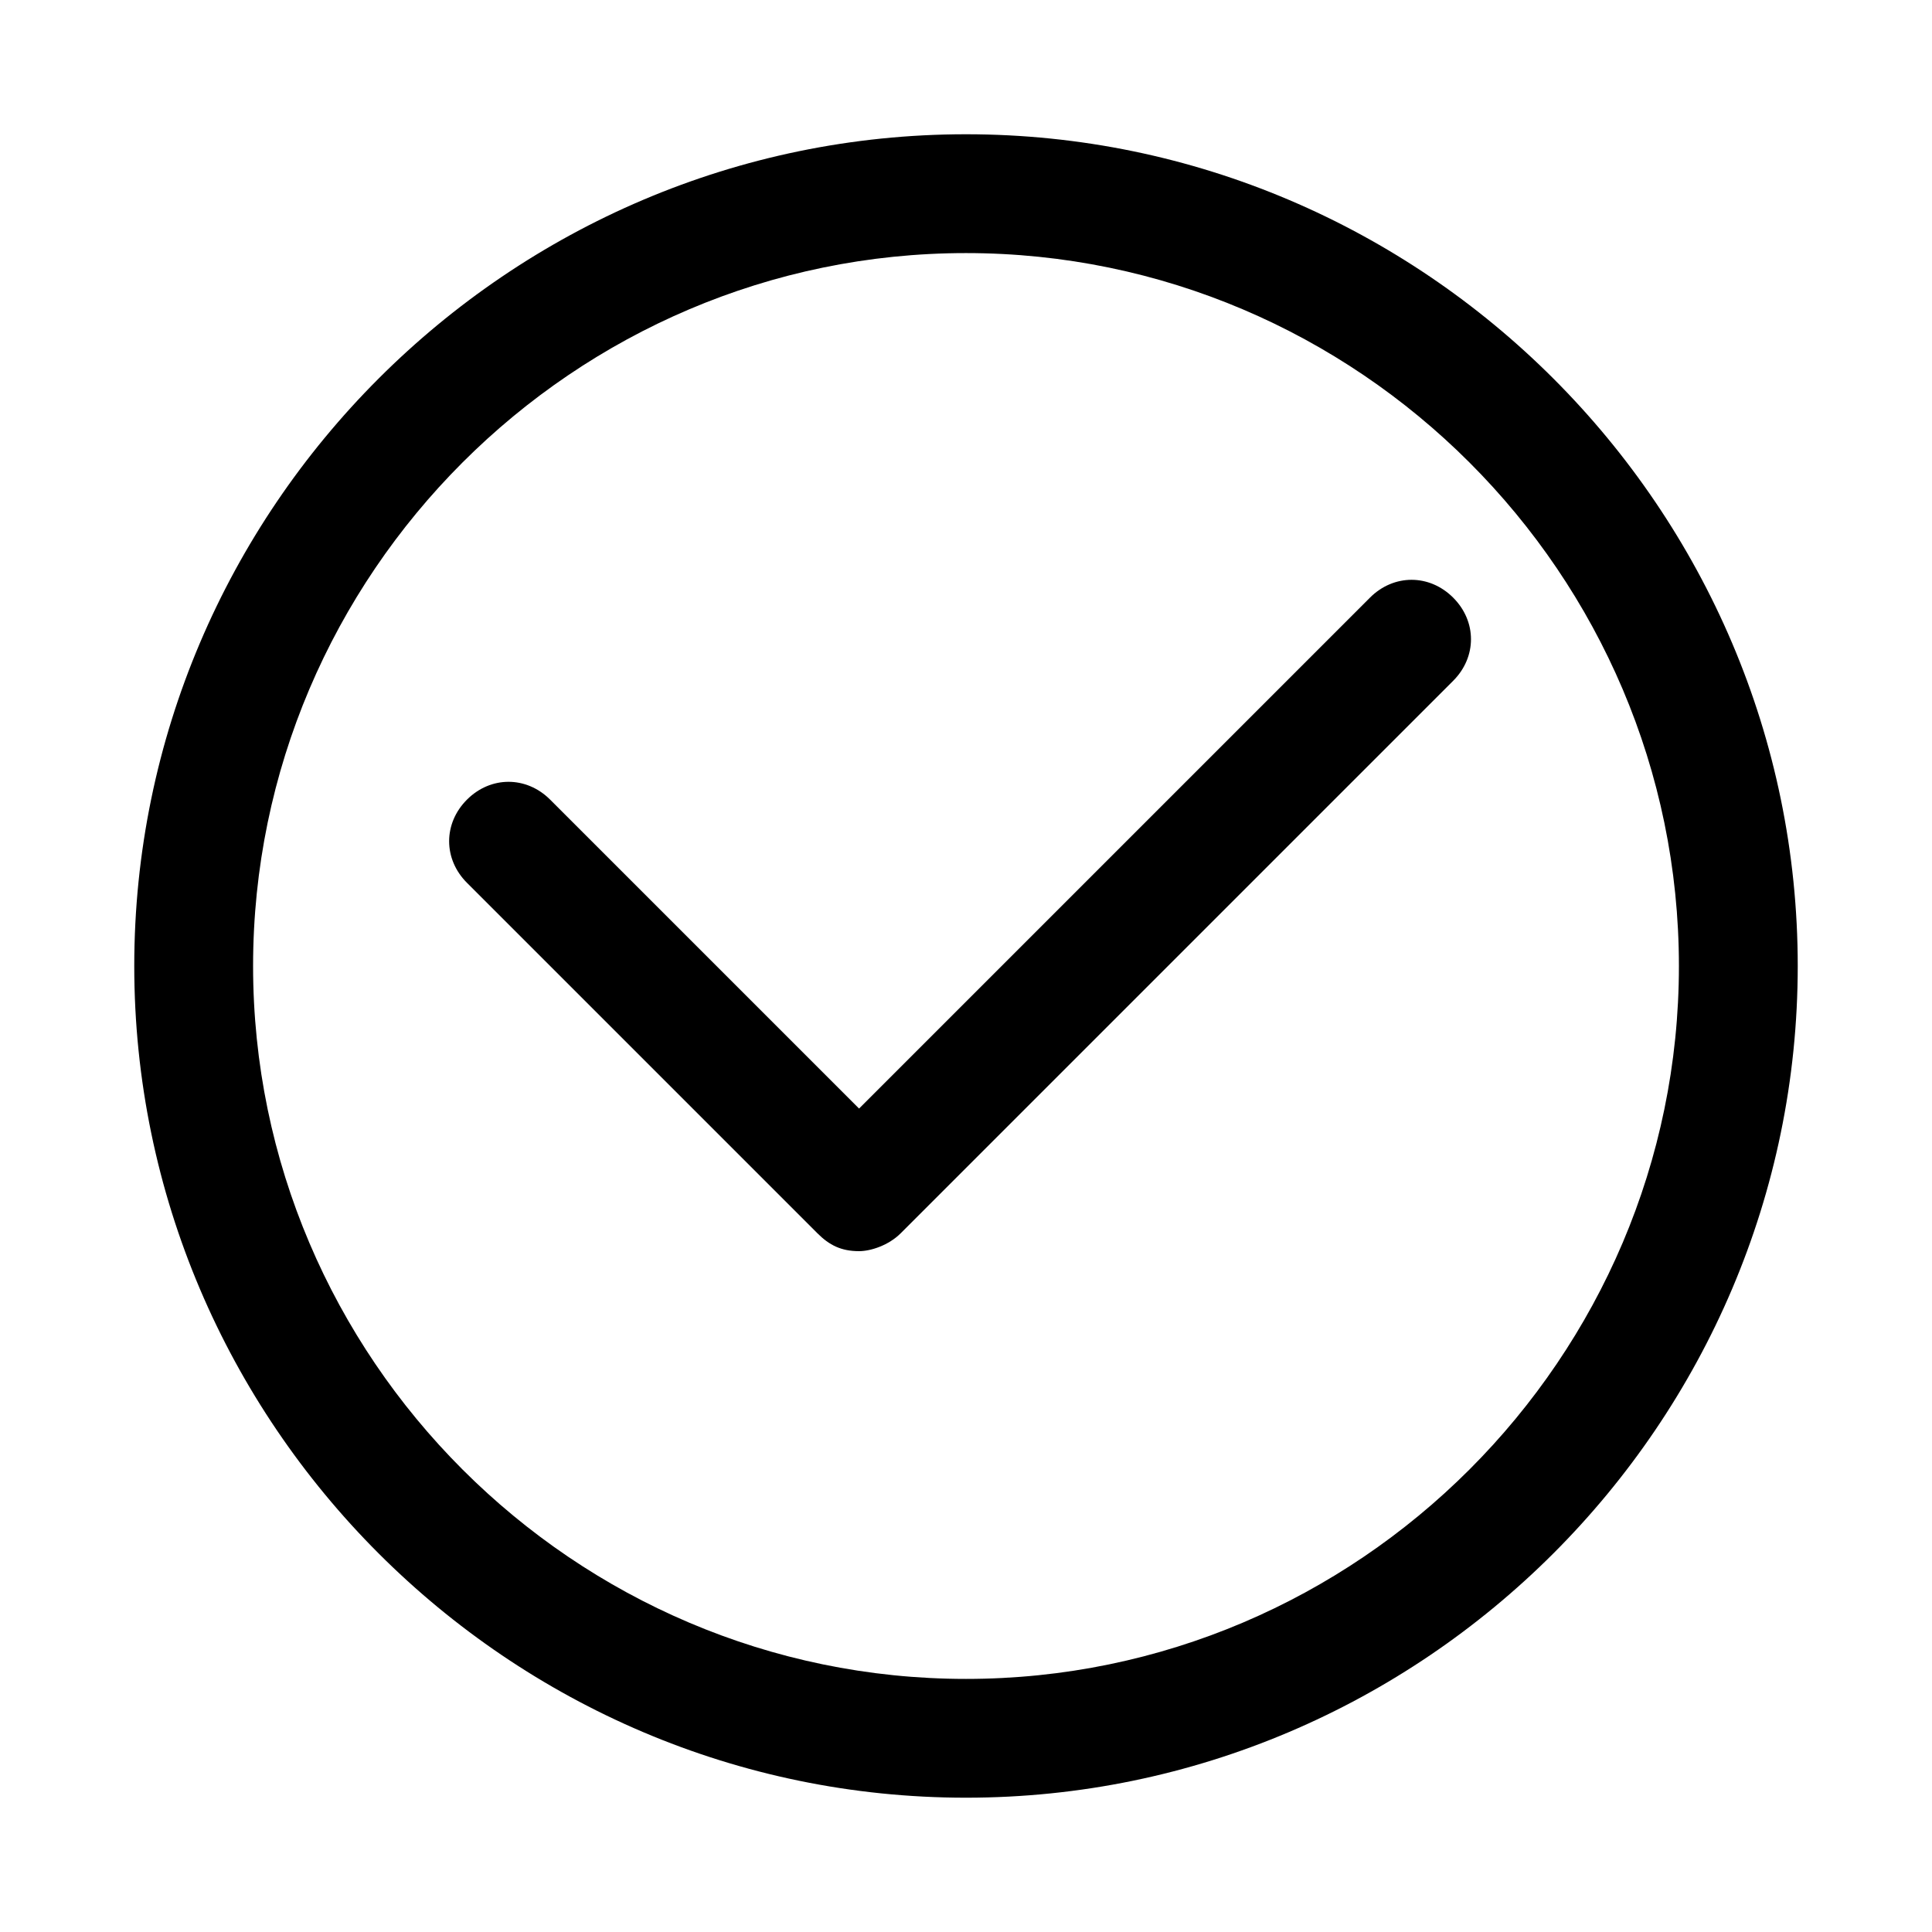 <?xml version="1.0" encoding="UTF-8"?>
<!-- Uploaded to: SVG Repo, www.svgrepo.com, Generator: SVG Repo Mixer Tools -->
<svg fill="#000000" width="800px" height="800px" version="1.1" viewBox="144 144 512 512" xmlns="http://www.w3.org/2000/svg">
 <g>
  <path d="m371.66 475.57c-4.723 0-7.871-1.574-11.02-4.723l-92.891-92.891c-6.297-6.297-6.297-15.742 0-22.043 6.297-6.297 15.742-6.297 22.043 0l81.867 81.867 135.4-135.4c6.297-6.297 15.742-6.297 22.043 0 6.297 6.297 6.297 15.742 0 22.043l-146.42 146.42c-3.152 3.152-7.875 4.727-11.023 4.727z"/>
  <path d="m400 620.41c-121.23 0-220.42-99.188-220.42-220.41 0-121.23 99.188-220.42 220.42-220.42s220.42 99.188 220.42 220.42c-0.004 121.23-99.191 220.41-220.42 220.41zm0-409.34c-103.91 0-188.93 85.016-188.93 188.93 0 103.91 85.02 188.93 188.93 188.93s188.93-85.02 188.93-188.93c-0.004-103.91-85.02-188.93-188.93-188.93z"/>
 </g>
</svg>